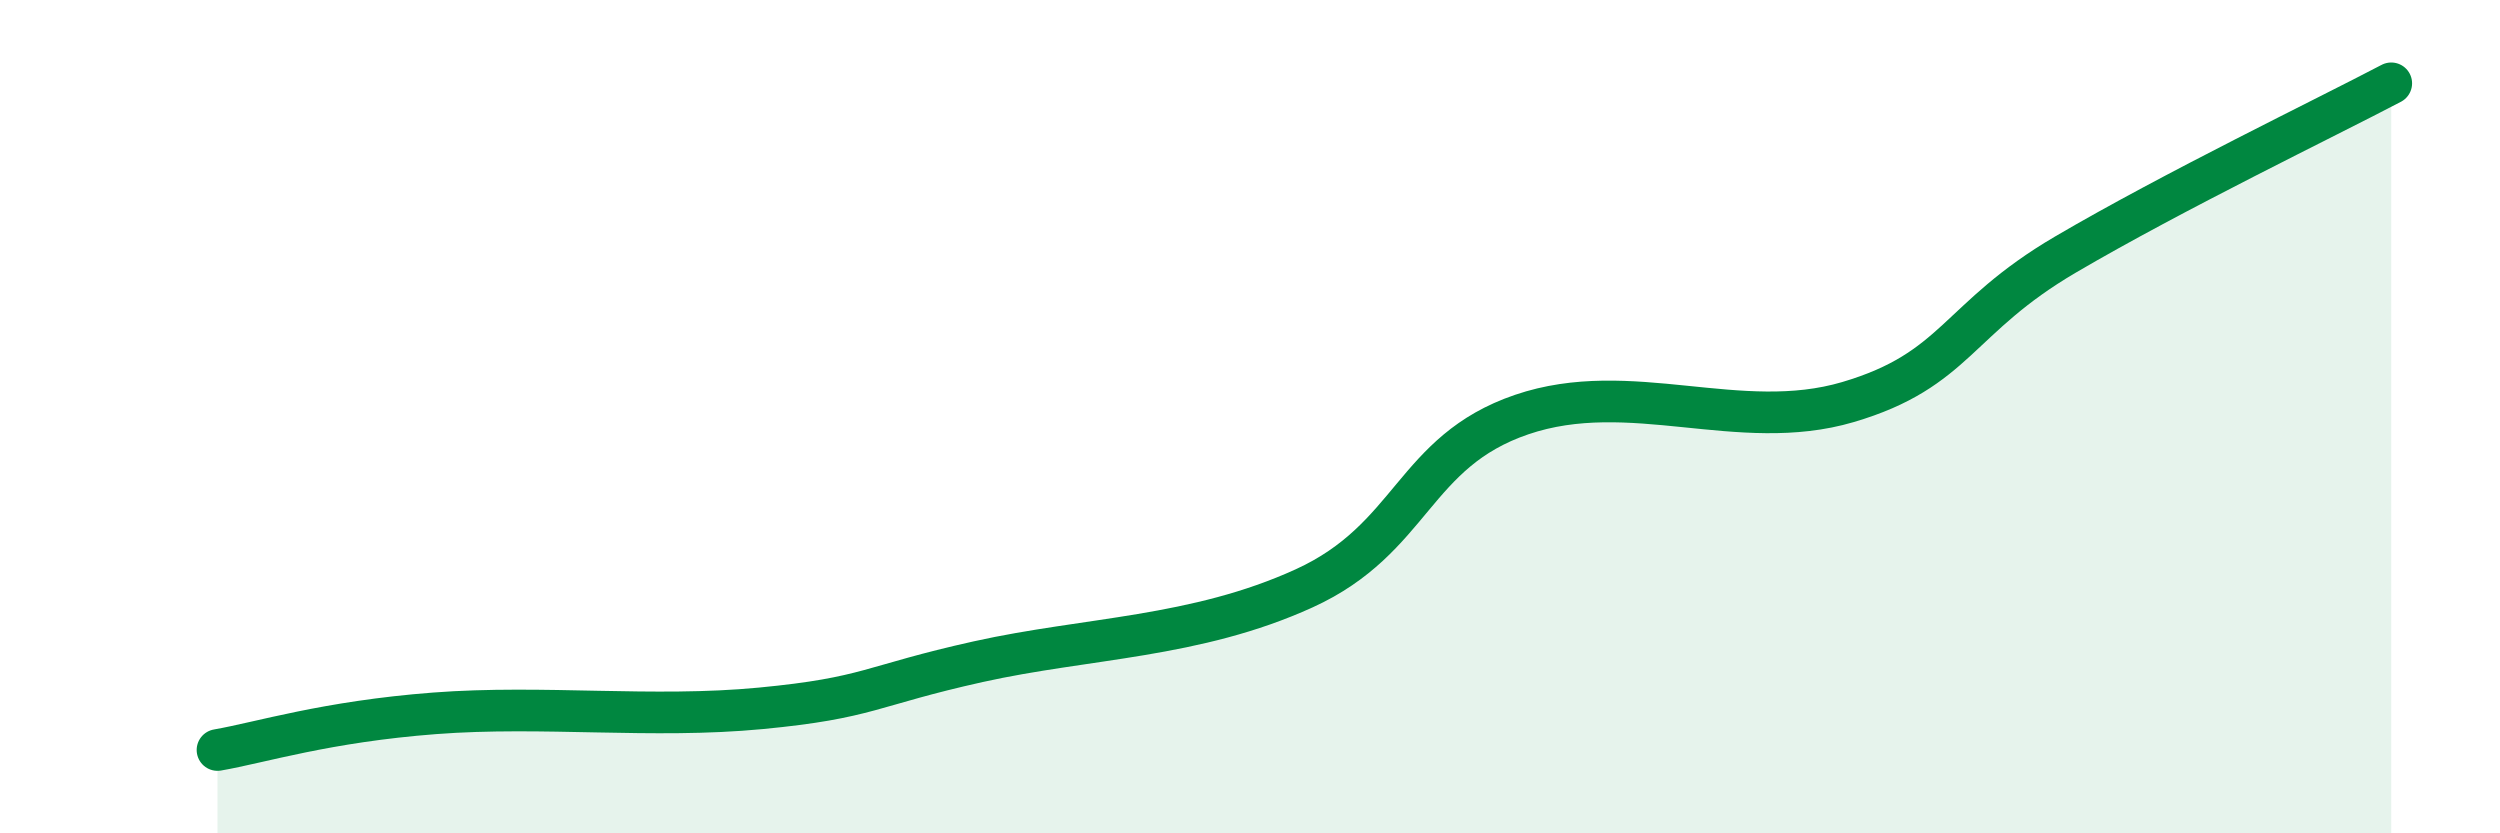 
    <svg width="60" height="20" viewBox="0 0 60 20" xmlns="http://www.w3.org/2000/svg">
      <path
        d="M 5.22,18 C 6.26,17.82 7.82,17.32 10.43,17.12 C 13.04,16.92 15.65,17.25 18.26,17 C 20.87,16.75 20.87,16.46 23.48,15.88 C 26.09,15.3 28.69,15.31 31.3,14.12 C 33.91,12.93 33.91,10.84 36.52,9.95 C 39.13,9.06 41.74,10.42 44.35,9.65 C 46.96,8.88 46.96,7.64 49.57,6.11 C 52.18,4.58 55.83,2.82 57.39,2L57.39 20L5.22 20Z"
        fill="#008740"
        opacity="0.1"
        stroke-linecap="round"
        stroke-linejoin="round"
      />
      <path
        d="M 5.22,18 C 6.26,17.82 7.82,17.32 10.43,17.12 C 13.04,16.92 15.65,17.25 18.26,17 C 20.87,16.75 20.87,16.46 23.48,15.88 C 26.09,15.3 28.69,15.31 31.3,14.12 C 33.91,12.93 33.91,10.84 36.52,9.95 C 39.13,9.06 41.74,10.42 44.35,9.65 C 46.96,8.88 46.96,7.64 49.57,6.11 C 52.18,4.58 55.83,2.82 57.39,2"
        stroke="#008740"
        stroke-width="1"
        fill="none"
        stroke-linecap="round"
        stroke-linejoin="round"
      />
    </svg>
  